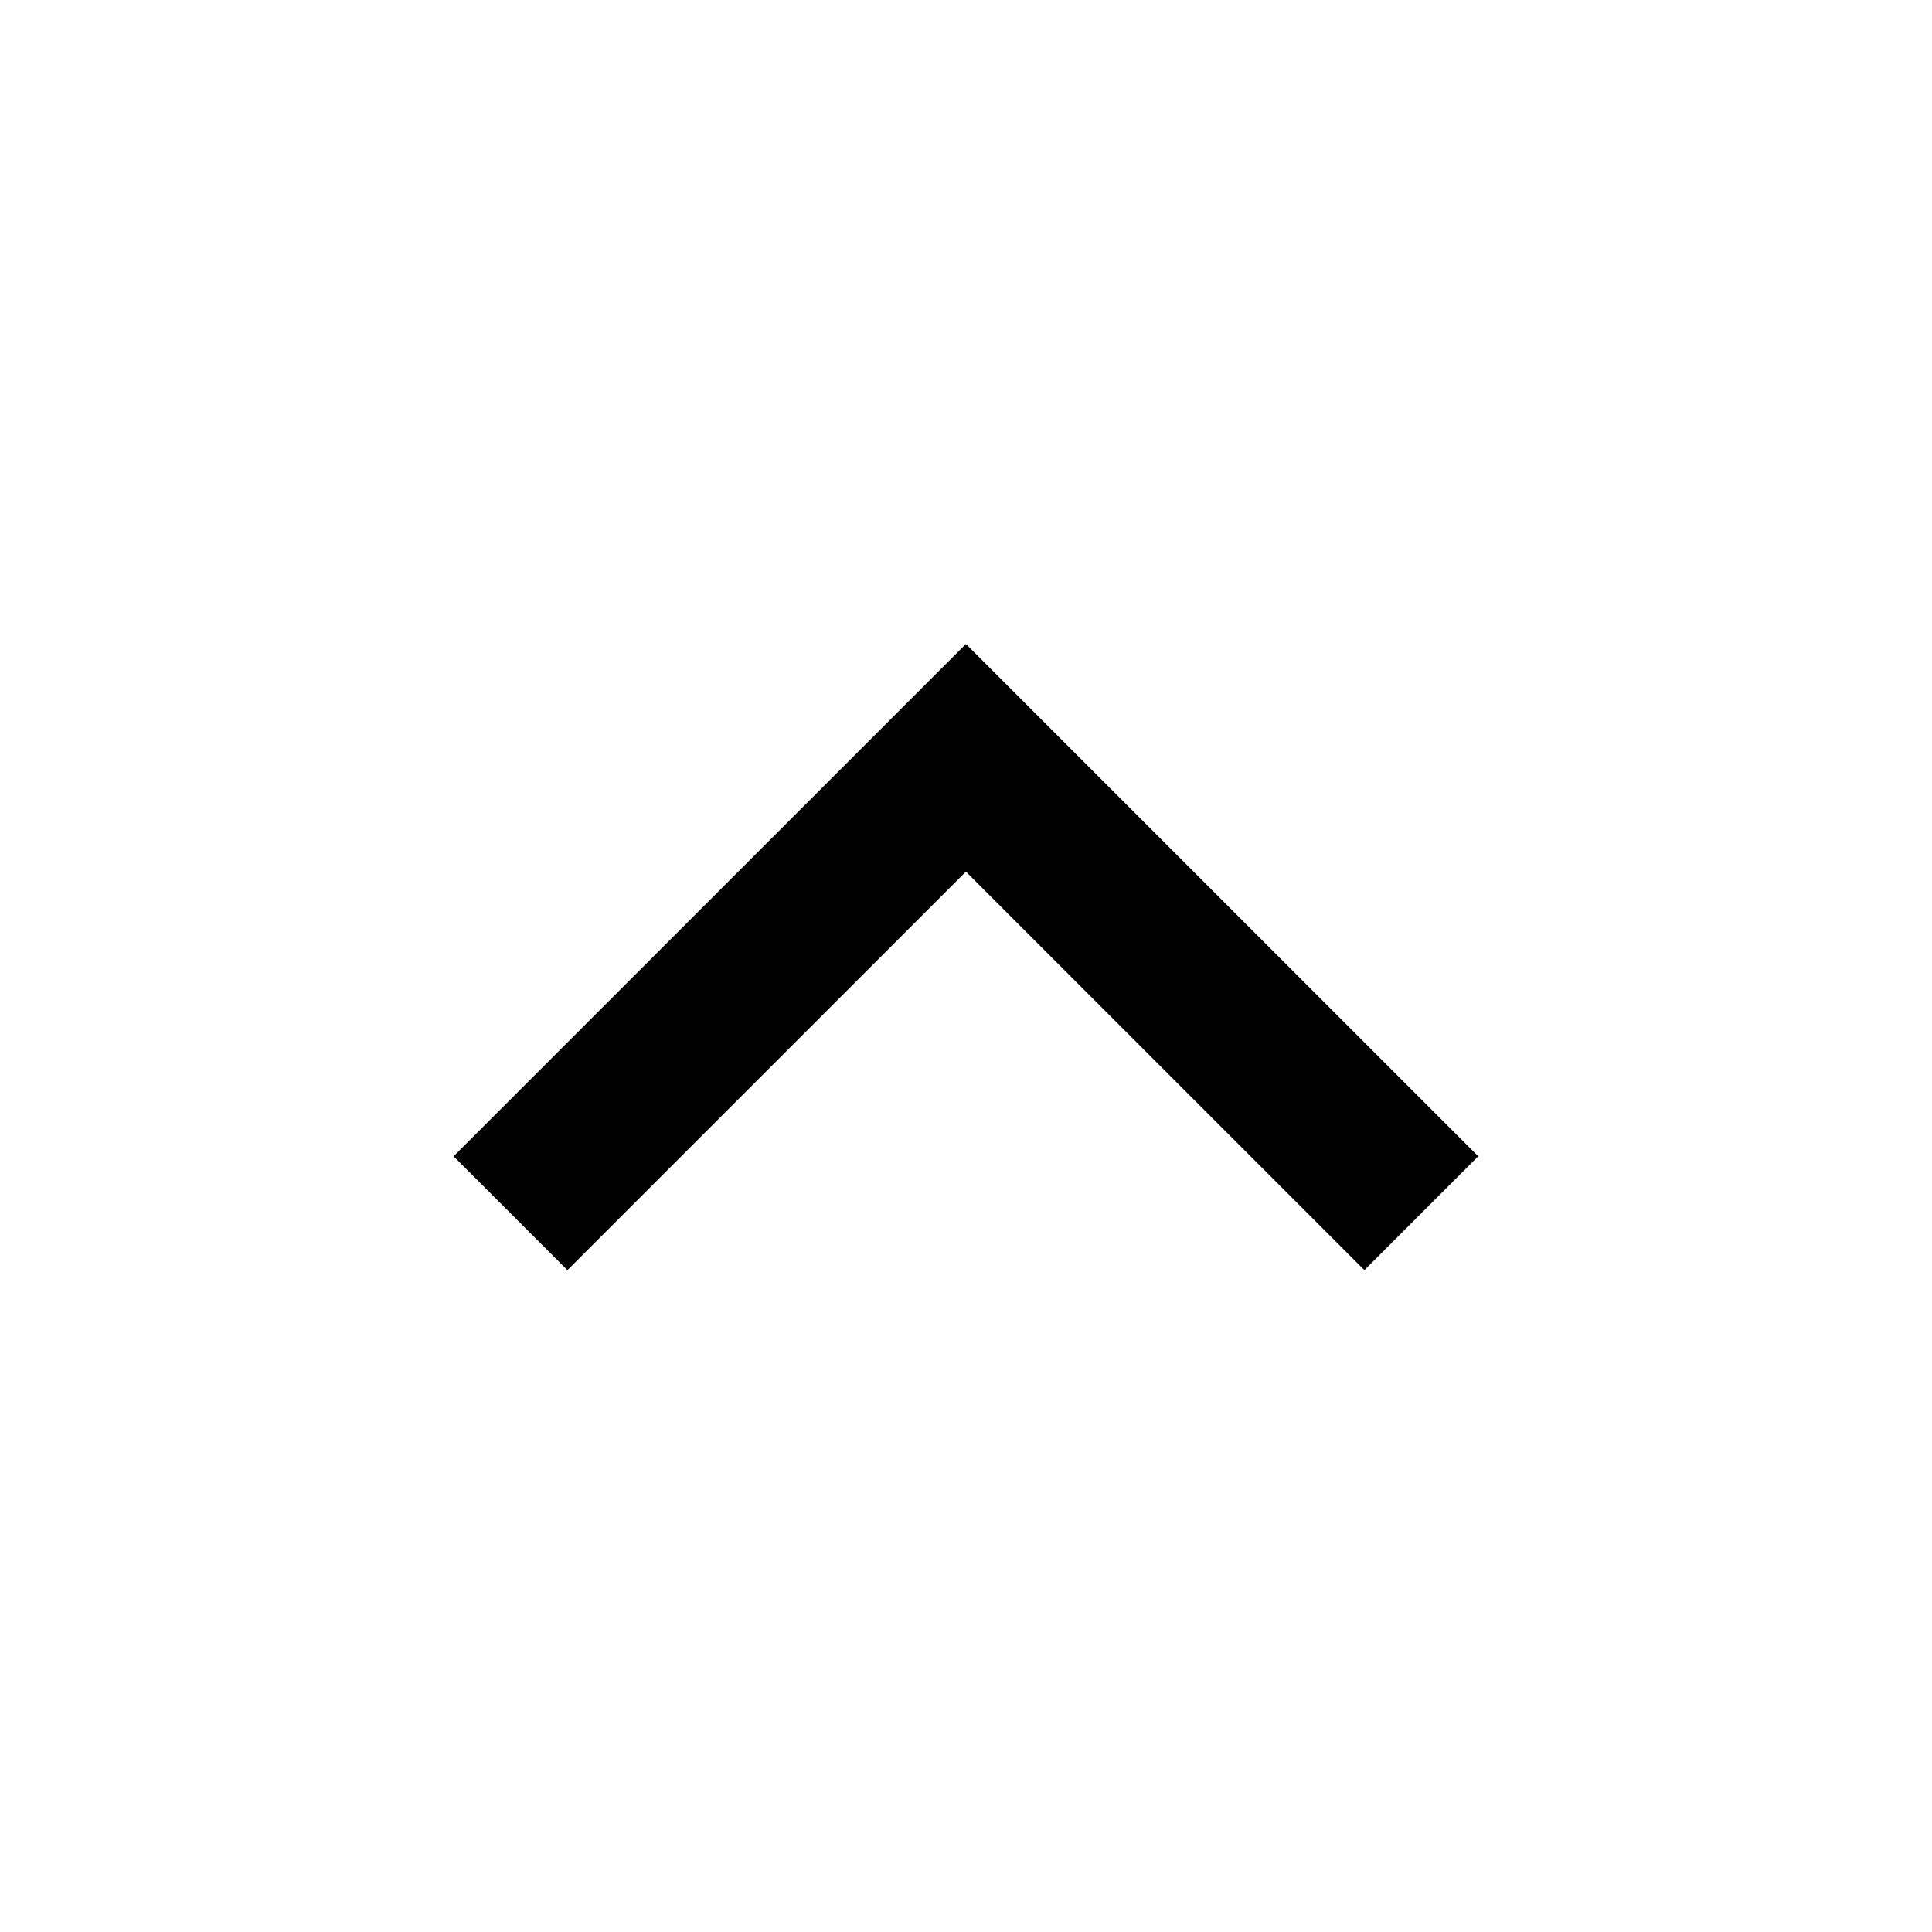 <svg width="24" height="24" viewBox="0 0 24 24" fill="none" xmlns="http://www.w3.org/2000/svg">
<path d="M11.999 10.828L7.049 15.778L5.635 14.364L11.999 8L18.363 14.364L16.949 15.778L11.999 10.828Z" fill="black"/>
</svg>
